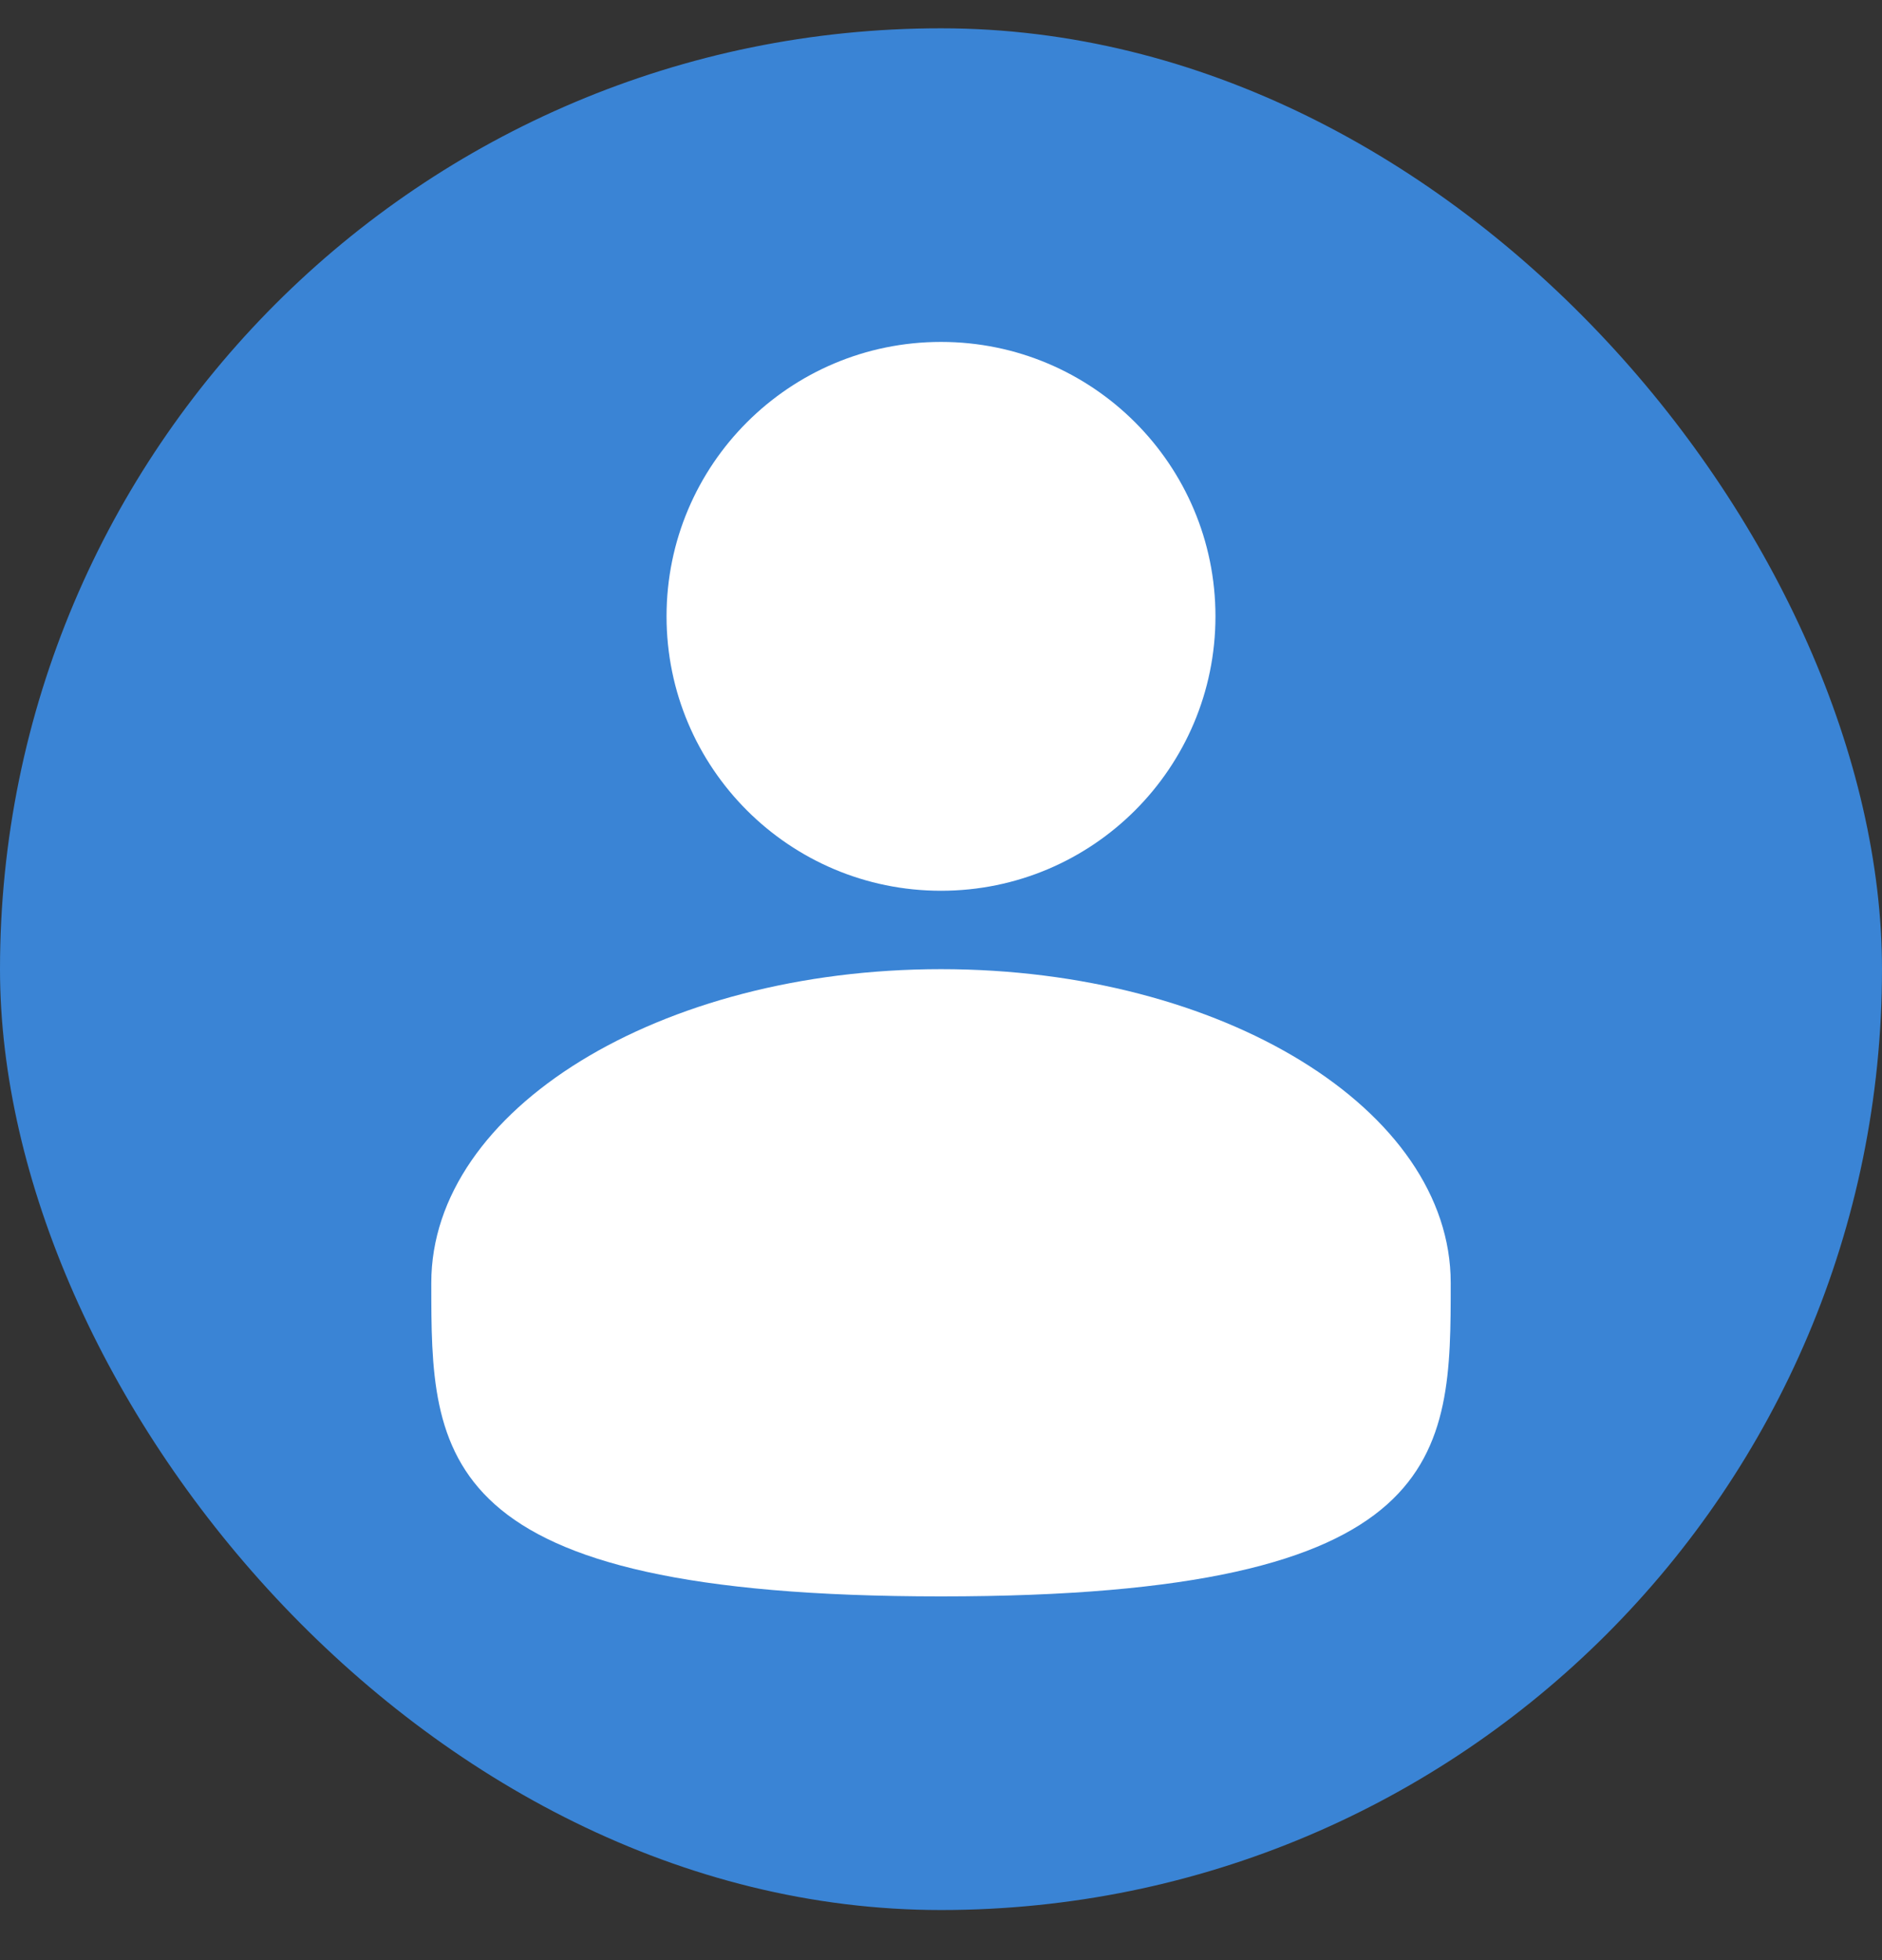 <svg width="24" height="25" viewBox="0 0 24 25" fill="none" xmlns="http://www.w3.org/2000/svg">
<rect x="0" y="0" width="24" height="25" fill="#333333" stroke="none"/>
<rect y="0.361" width="24" height="24" rx="12" fill="#3A84D5"/>
<path d="M12 11.361C13.933 11.361 15.5 9.794 15.5 7.861C15.5 5.928 13.933 4.361 12 4.361C10.067 4.361 8.5 5.928 8.5 7.861C8.5 9.794 10.067 11.361 12 11.361Z" fill="white"/>
<path d="M18.5 16.361C18.5 18.57 18.5 20.361 12 20.361C5.5 20.361 5.5 18.57 5.5 16.361C5.5 14.152 8.41 12.361 12 12.361C15.59 12.361 18.5 14.152 18.5 16.361Z" fill="white"/>
</svg>
